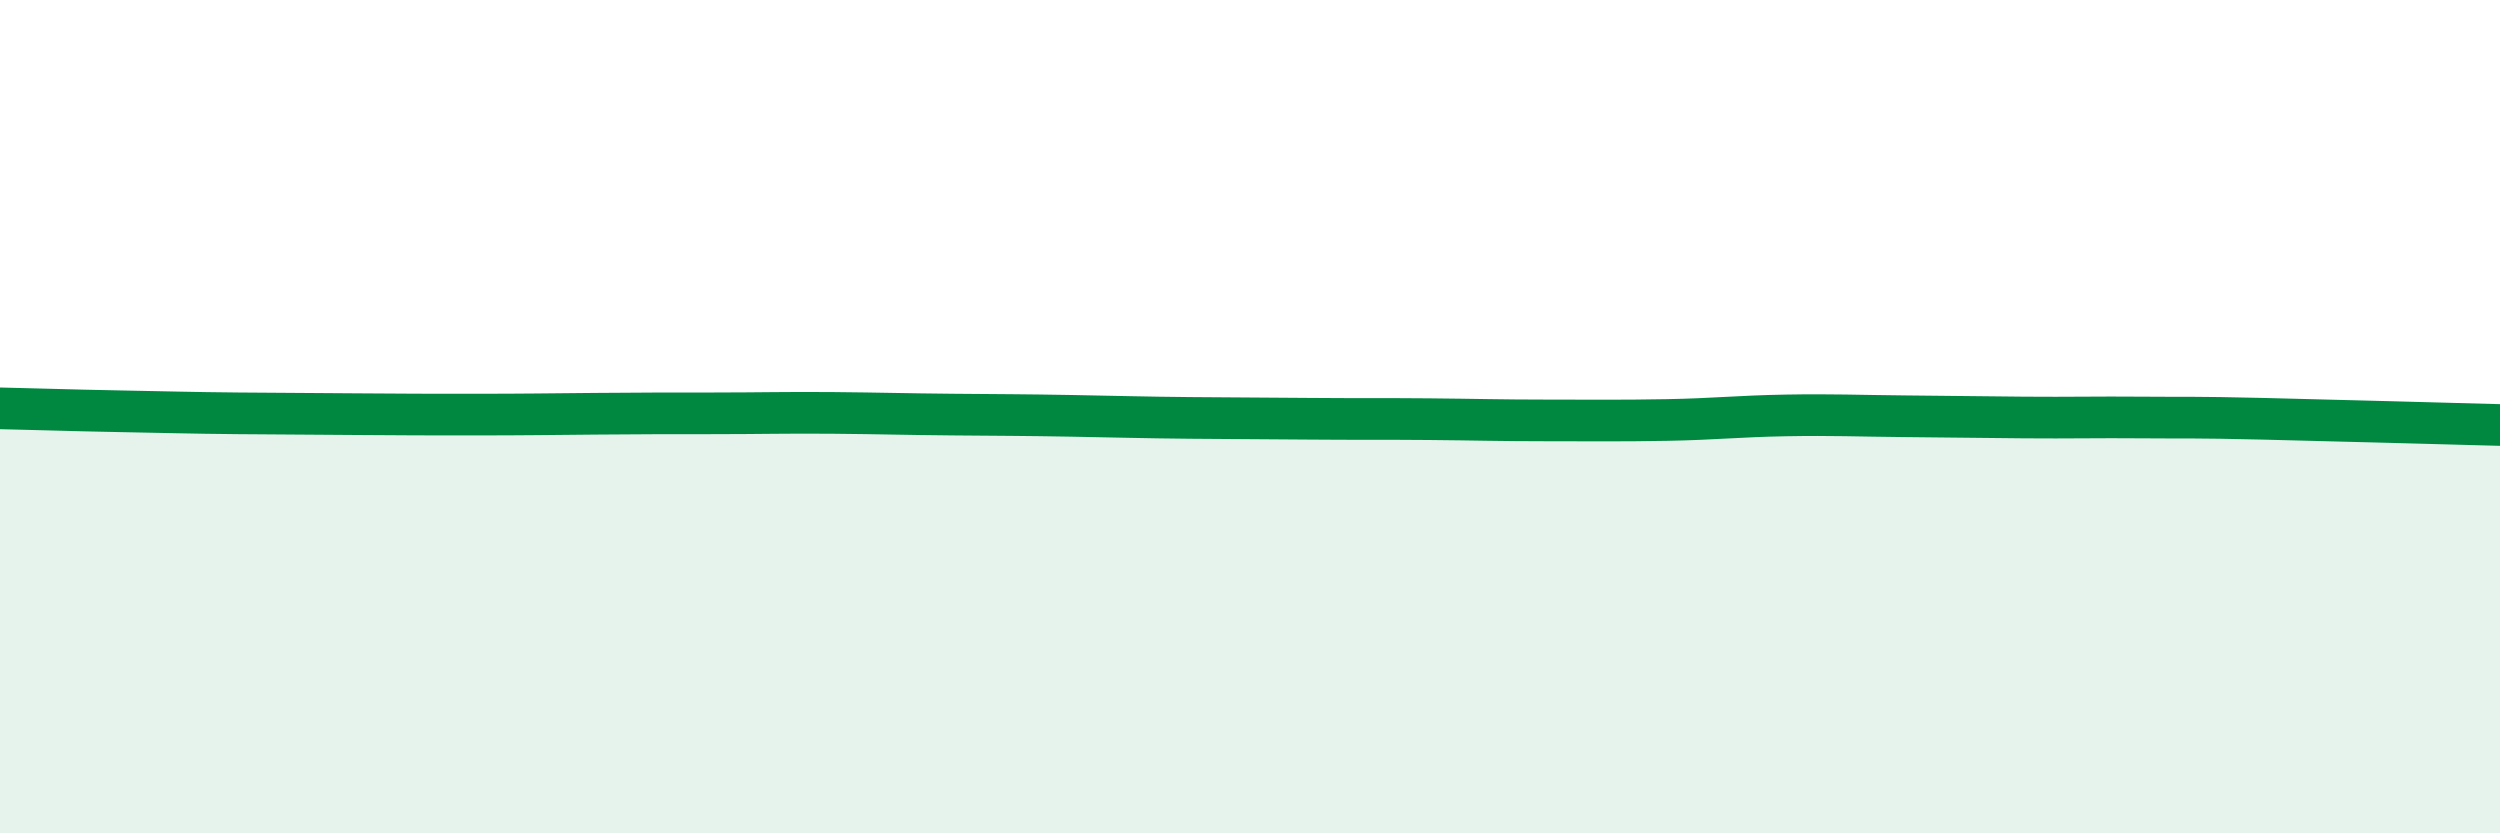 
    <svg width="60" height="20" viewBox="0 0 60 20" xmlns="http://www.w3.org/2000/svg">
      <path
        d="M 0,9.8 C 0.57,9.81 1.72,9.85 2.86,9.87 C 4,9.89 4.57,9.91 5.71,9.92 C 6.85,9.93 7.43,9.93 8.57,9.94 C 9.71,9.95 10.29,9.95 11.43,9.95 C 12.57,9.95 13.15,9.94 14.29,9.93 C 15.43,9.92 16,9.92 17.14,9.92 C 18.28,9.92 18.86,9.9 20,9.91 C 21.14,9.92 21.72,9.94 22.86,9.95 C 24,9.96 24.57,9.96 25.71,9.98 C 26.85,10 27.43,10.02 28.57,10.03 C 29.71,10.04 30.29,10.04 31.43,10.05 C 32.57,10.06 33.15,10.05 34.29,10.06 C 35.43,10.07 36,10.09 37.14,10.09 C 38.28,10.09 38.86,10.1 40,10.08 C 41.14,10.06 41.72,9.99 42.86,9.97 C 44,9.95 44.57,9.98 45.71,9.99 C 46.85,10 47.43,10.01 48.57,10.02 C 49.71,10.03 50.29,10.01 51.43,10.02 C 52.57,10.03 52.58,10.01 54.29,10.05 C 56,10.09 58.86,10.17 60,10.2L60 20L0 20Z"
        fill="#008740"
        opacity="0.1"
        stroke-linecap="round"
        stroke-linejoin="round"
      />
      <path
        d="M 0,9.8 C 0.57,9.81 1.72,9.85 2.86,9.87 C 4,9.89 4.57,9.91 5.71,9.92 C 6.85,9.93 7.43,9.93 8.57,9.94 C 9.71,9.95 10.29,9.95 11.43,9.95 C 12.57,9.95 13.15,9.94 14.29,9.93 C 15.43,9.92 16,9.92 17.14,9.92 C 18.28,9.92 18.86,9.9 20,9.91 C 21.14,9.92 21.72,9.94 22.86,9.95 C 24,9.96 24.57,9.96 25.71,9.98 C 26.85,10 27.43,10.02 28.57,10.03 C 29.71,10.04 30.29,10.04 31.43,10.05 C 32.57,10.06 33.15,10.05 34.29,10.06 C 35.43,10.07 36,10.09 37.14,10.09 C 38.28,10.09 38.86,10.1 40,10.08 C 41.14,10.06 41.72,9.99 42.86,9.97 C 44,9.95 44.57,9.98 45.71,9.99 C 46.85,10 47.43,10.01 48.57,10.02 C 49.71,10.03 50.29,10.01 51.43,10.02 C 52.57,10.03 52.58,10.01 54.29,10.05 C 56,10.09 58.86,10.17 60,10.2"
        stroke="#008740"
        stroke-width="1"
        fill="none"
        stroke-linecap="round"
        stroke-linejoin="round"
      />
    </svg>
  